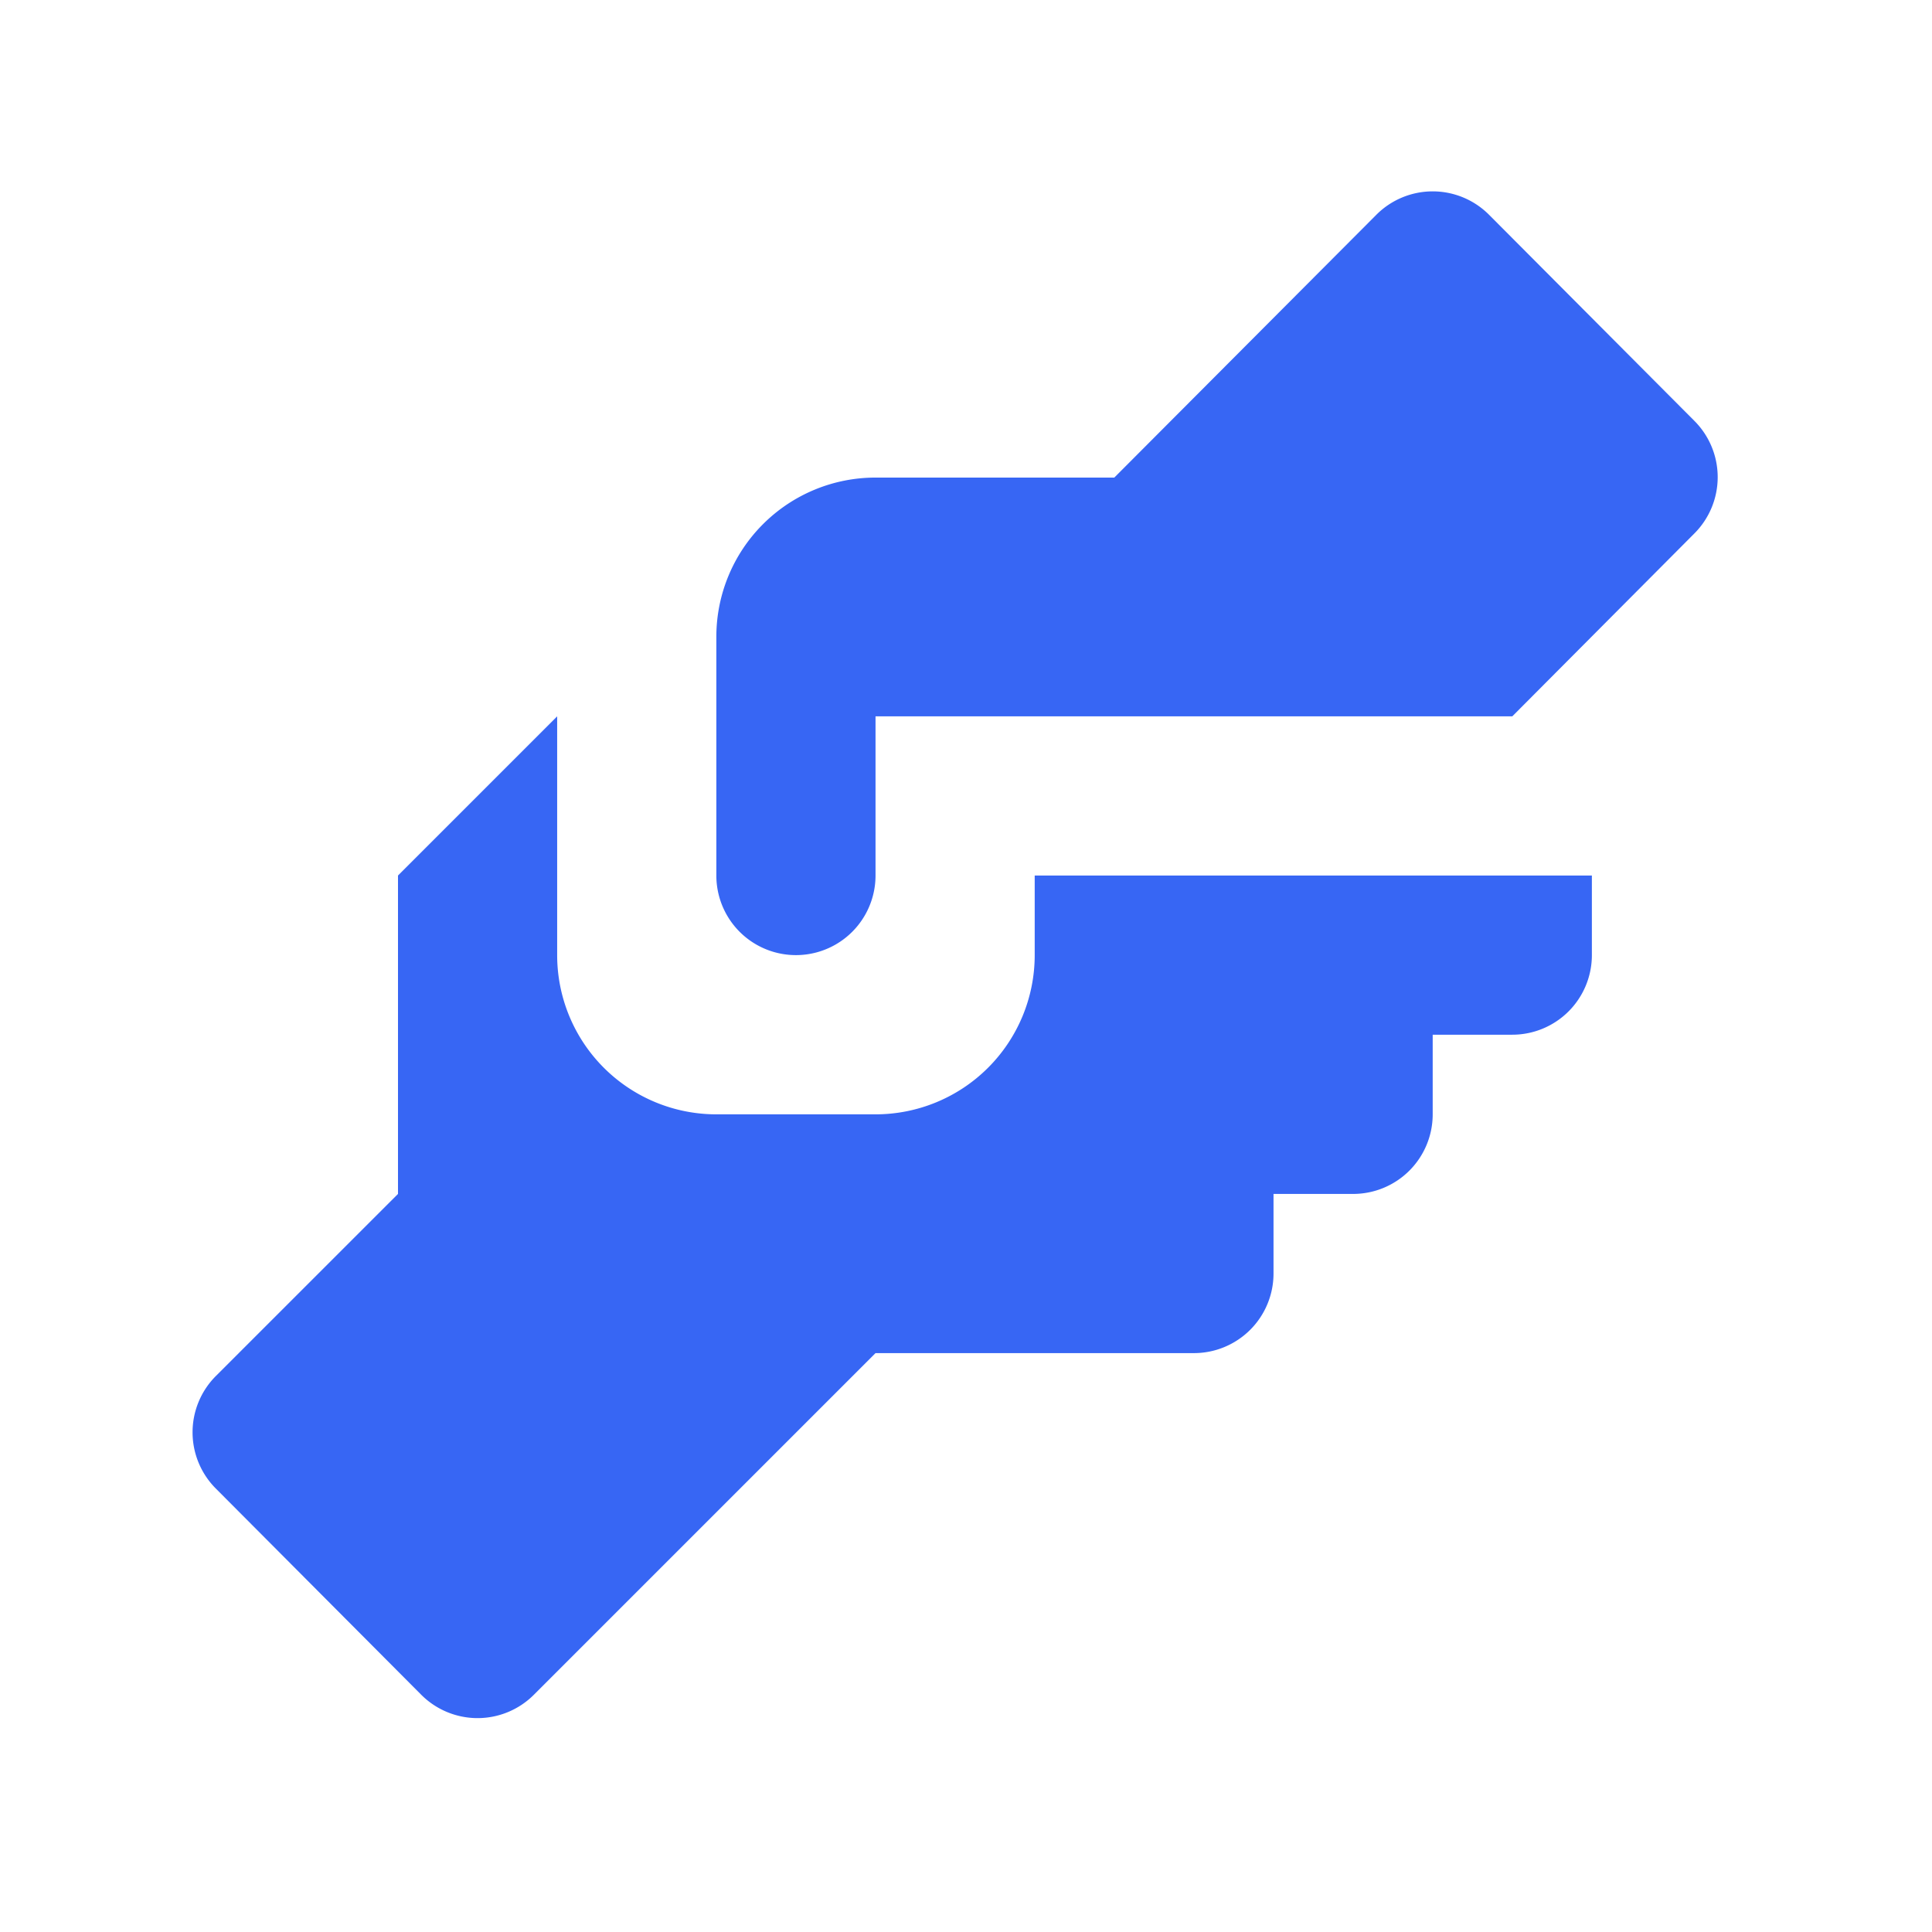 <svg width="41" height="41" viewBox="0 0 41 41" fill="none" xmlns="http://www.w3.org/2000/svg"><path d="M18.58 10.135h5.067l5.558-5.574a1.688 1.688 0 012.398 0l4.358 4.374a1.69 1.69 0 010 2.382l-3.868 3.885H18.58v3.378a1.689 1.689 0 11-3.378 0v-5.067a3.378 3.378 0 013.378-3.378zM8.446 18.58v6.757l-3.869 3.868a1.69 1.69 0 000 2.381l4.358 4.375a1.689 1.689 0 002.399 0l7.246-7.246h6.757a1.689 1.689 0 001.689-1.69v-1.688h1.689a1.689 1.689 0 001.689-1.69v-1.689h1.689a1.689 1.689 0 001.689-1.689V18.58H21.958v1.69a3.378 3.378 0 01-3.378 3.378h-3.378a3.378 3.378 0 01-3.378-3.379v-5.067L8.446 18.58z" fill="#3766F4"/></svg>
